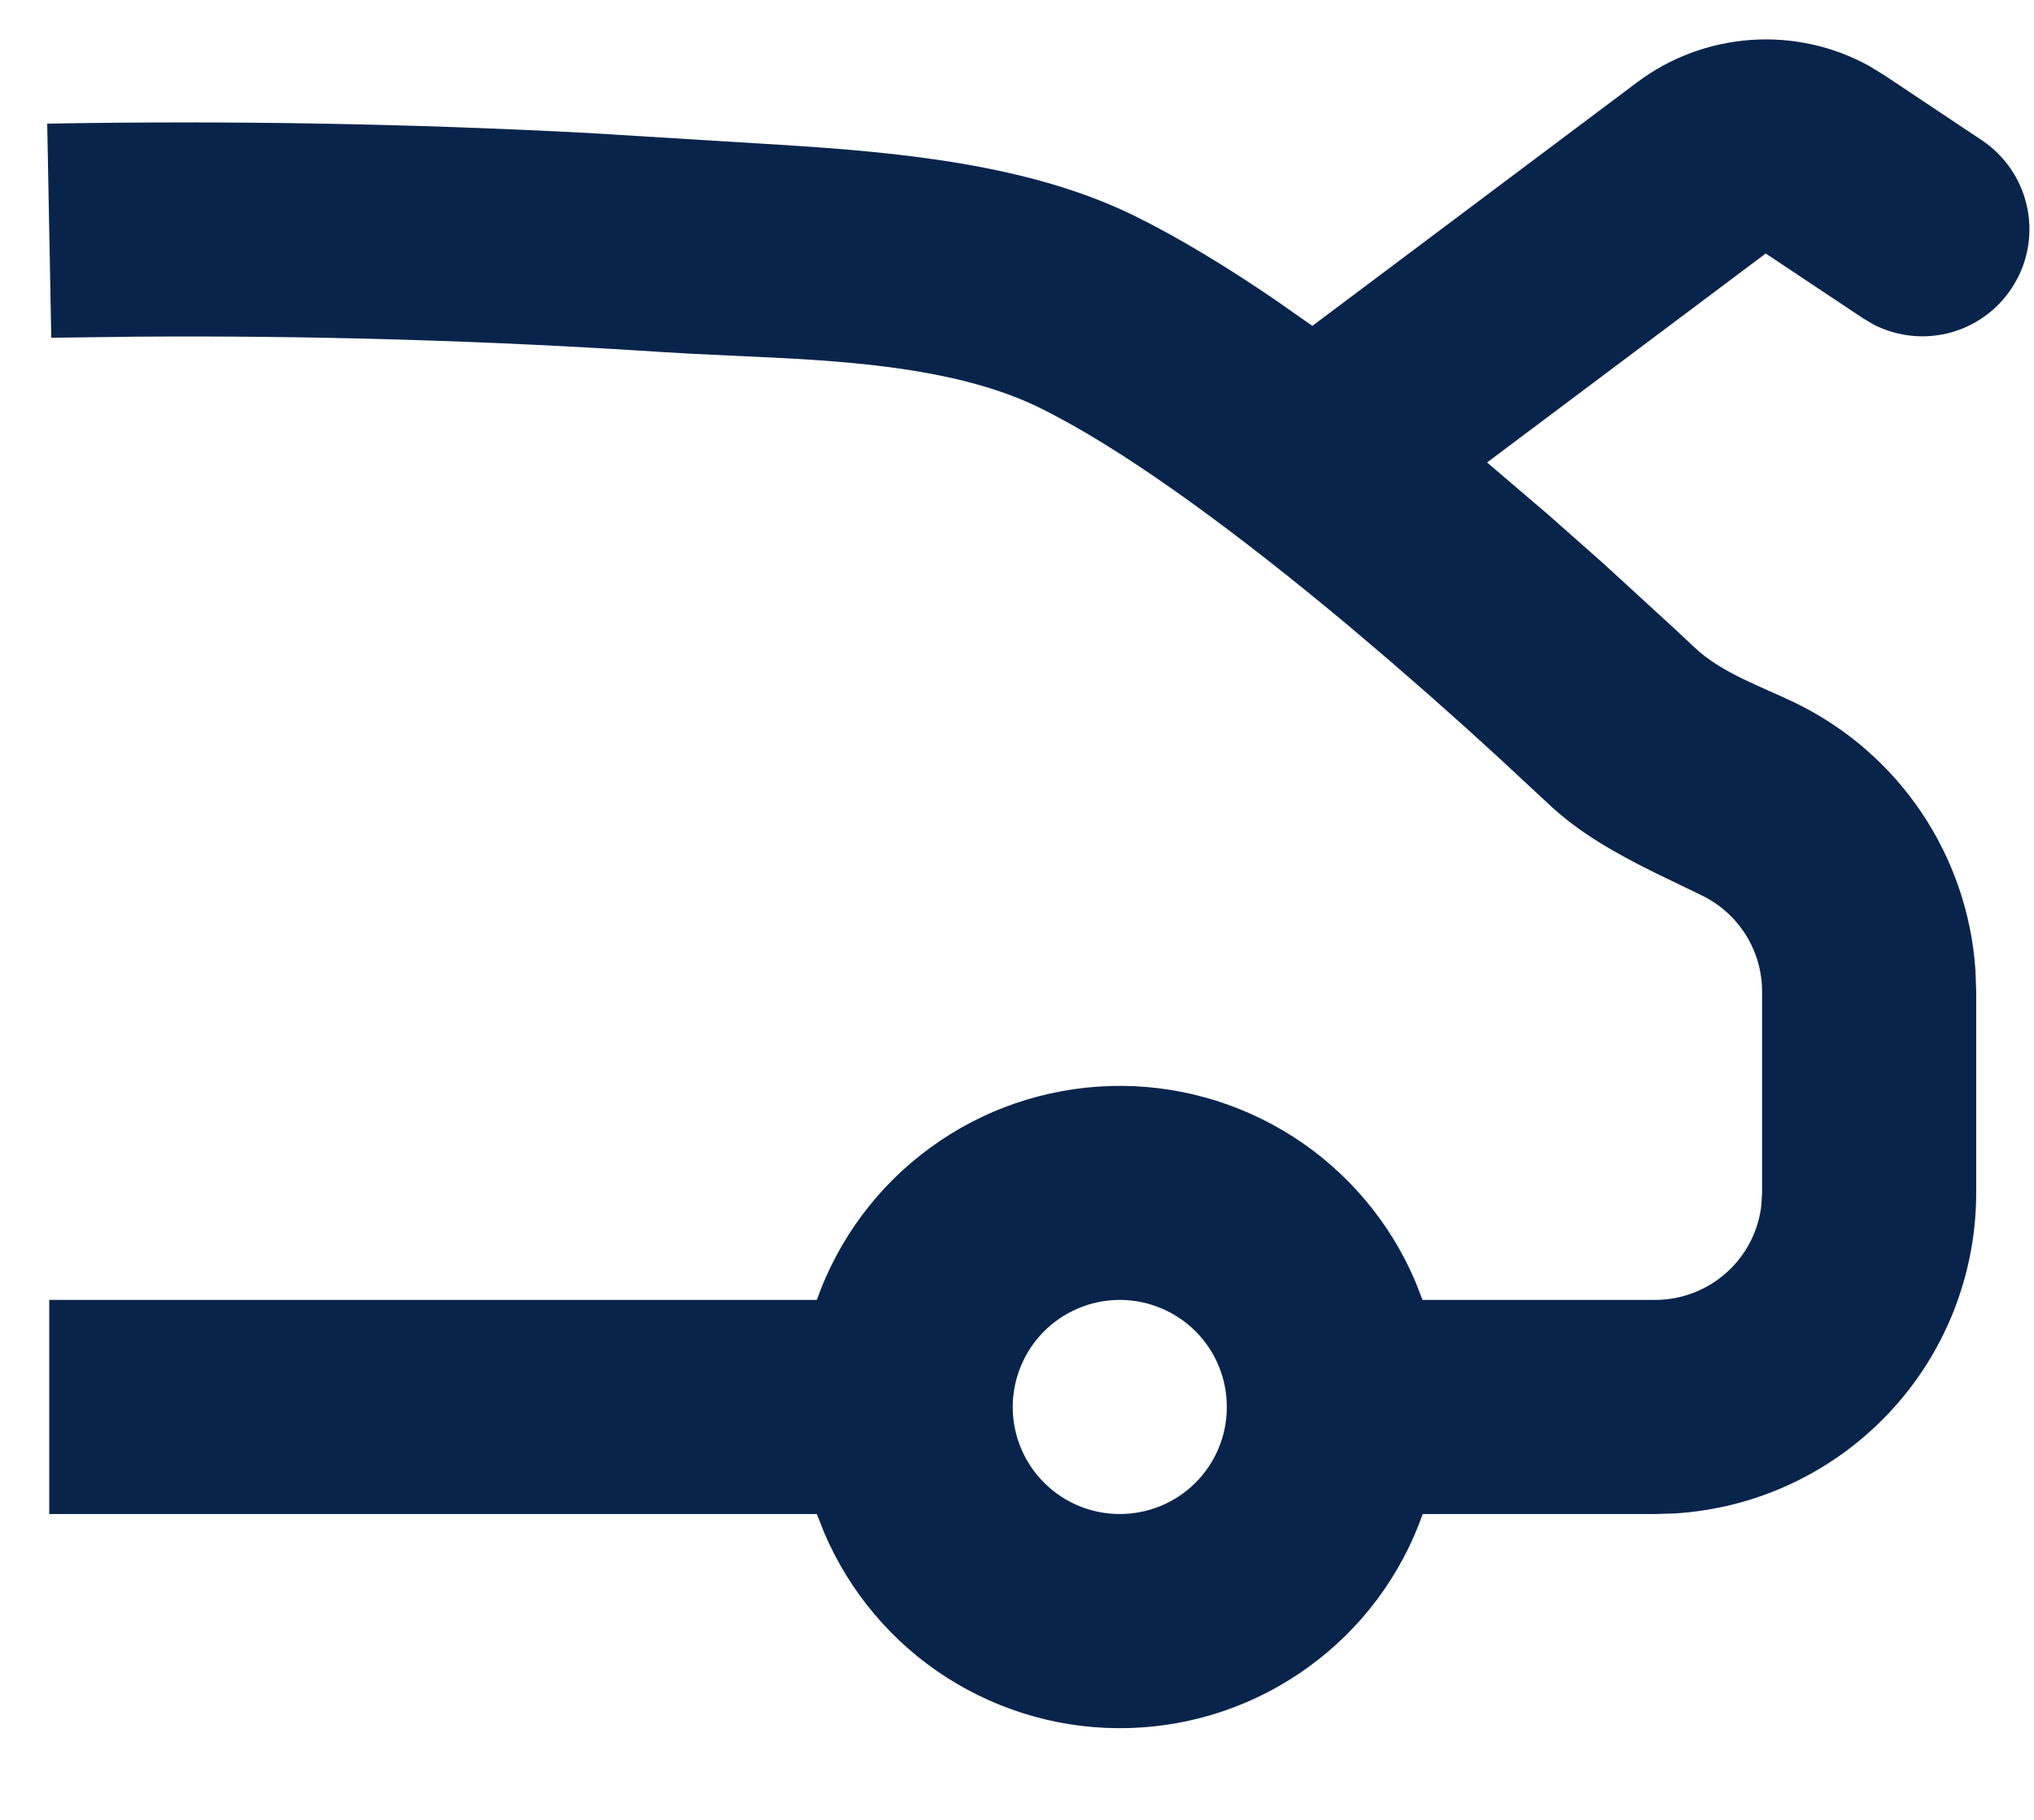 <svg width="19" height="17" viewBox="0 0 19 17" fill="none" xmlns="http://www.w3.org/2000/svg">
<path fill-rule="evenodd" clip-rule="evenodd" d="M15.294 0.768C15.602 0.537 15.971 0.4 16.355 0.373C16.739 0.346 17.123 0.43 17.46 0.616L17.604 0.704L18.514 1.311C18.726 1.453 18.875 1.67 18.932 1.918C18.989 2.166 18.949 2.427 18.82 2.646C18.692 2.866 18.484 3.029 18.24 3.101C17.996 3.173 17.734 3.149 17.506 3.034L17.406 2.975L16.494 2.368L13.891 4.32L14.459 4.805L14.968 5.255L15.637 5.868L15.827 6.046C16.086 6.292 16.462 6.415 16.777 6.569C17.251 6.801 17.656 7.153 17.95 7.591C18.244 8.029 18.418 8.537 18.453 9.063L18.46 9.263L18.46 11.143C18.46 11.908 18.168 12.645 17.643 13.201C17.118 13.758 16.4 14.093 15.636 14.138L15.46 14.143L13.29 14.143C13.089 14.713 12.72 15.21 12.231 15.566C11.743 15.923 11.158 16.124 10.553 16.142C9.949 16.161 9.353 15.996 8.843 15.67C8.334 15.344 7.935 14.872 7.698 14.315L7.63 14.143L0.46 14.143L0.46 12.143L7.63 12.143C7.832 11.573 8.201 11.077 8.69 10.721C9.178 10.364 9.763 10.164 10.367 10.145C10.971 10.126 11.567 10.291 12.077 10.617C12.586 10.943 12.985 11.415 13.221 11.971L13.288 12.143L15.46 12.143C15.705 12.143 15.942 12.053 16.125 11.89C16.308 11.728 16.425 11.503 16.453 11.26L16.46 11.143L16.46 9.263C16.46 9.076 16.408 8.893 16.309 8.735C16.21 8.576 16.068 8.448 15.9 8.366L15.462 8.154C15.1 7.975 14.749 7.781 14.452 7.498L13.997 7.075L13.697 6.802L13.357 6.499L12.984 6.174L12.584 5.834C12.516 5.777 12.447 5.72 12.377 5.663C11.451 4.901 10.469 4.18 9.707 3.807C9.039 3.481 8.173 3.392 7.349 3.347L6.453 3.304L6.175 3.288C4.544 3.181 2.909 3.133 1.273 3.145L0.479 3.155L0.441 1.155C2.13 1.125 3.819 1.154 5.505 1.243L7.295 1.353C8.418 1.423 9.619 1.539 10.585 2.01C11.011 2.219 11.465 2.496 11.919 2.806L12.259 3.044L15.294 0.768ZM10.474 12.143L10.446 12.143C10.182 12.147 9.931 12.255 9.746 12.443C9.561 12.632 9.459 12.886 9.46 13.15C9.462 13.414 9.568 13.667 9.756 13.853C9.943 14.039 10.196 14.143 10.46 14.143C10.724 14.143 10.978 14.039 11.165 13.853C11.352 13.667 11.459 13.414 11.46 13.15C11.462 12.886 11.36 12.632 11.175 12.443C10.99 12.255 10.738 12.147 10.474 12.143Z" fill="#09244B"/>
</svg>
